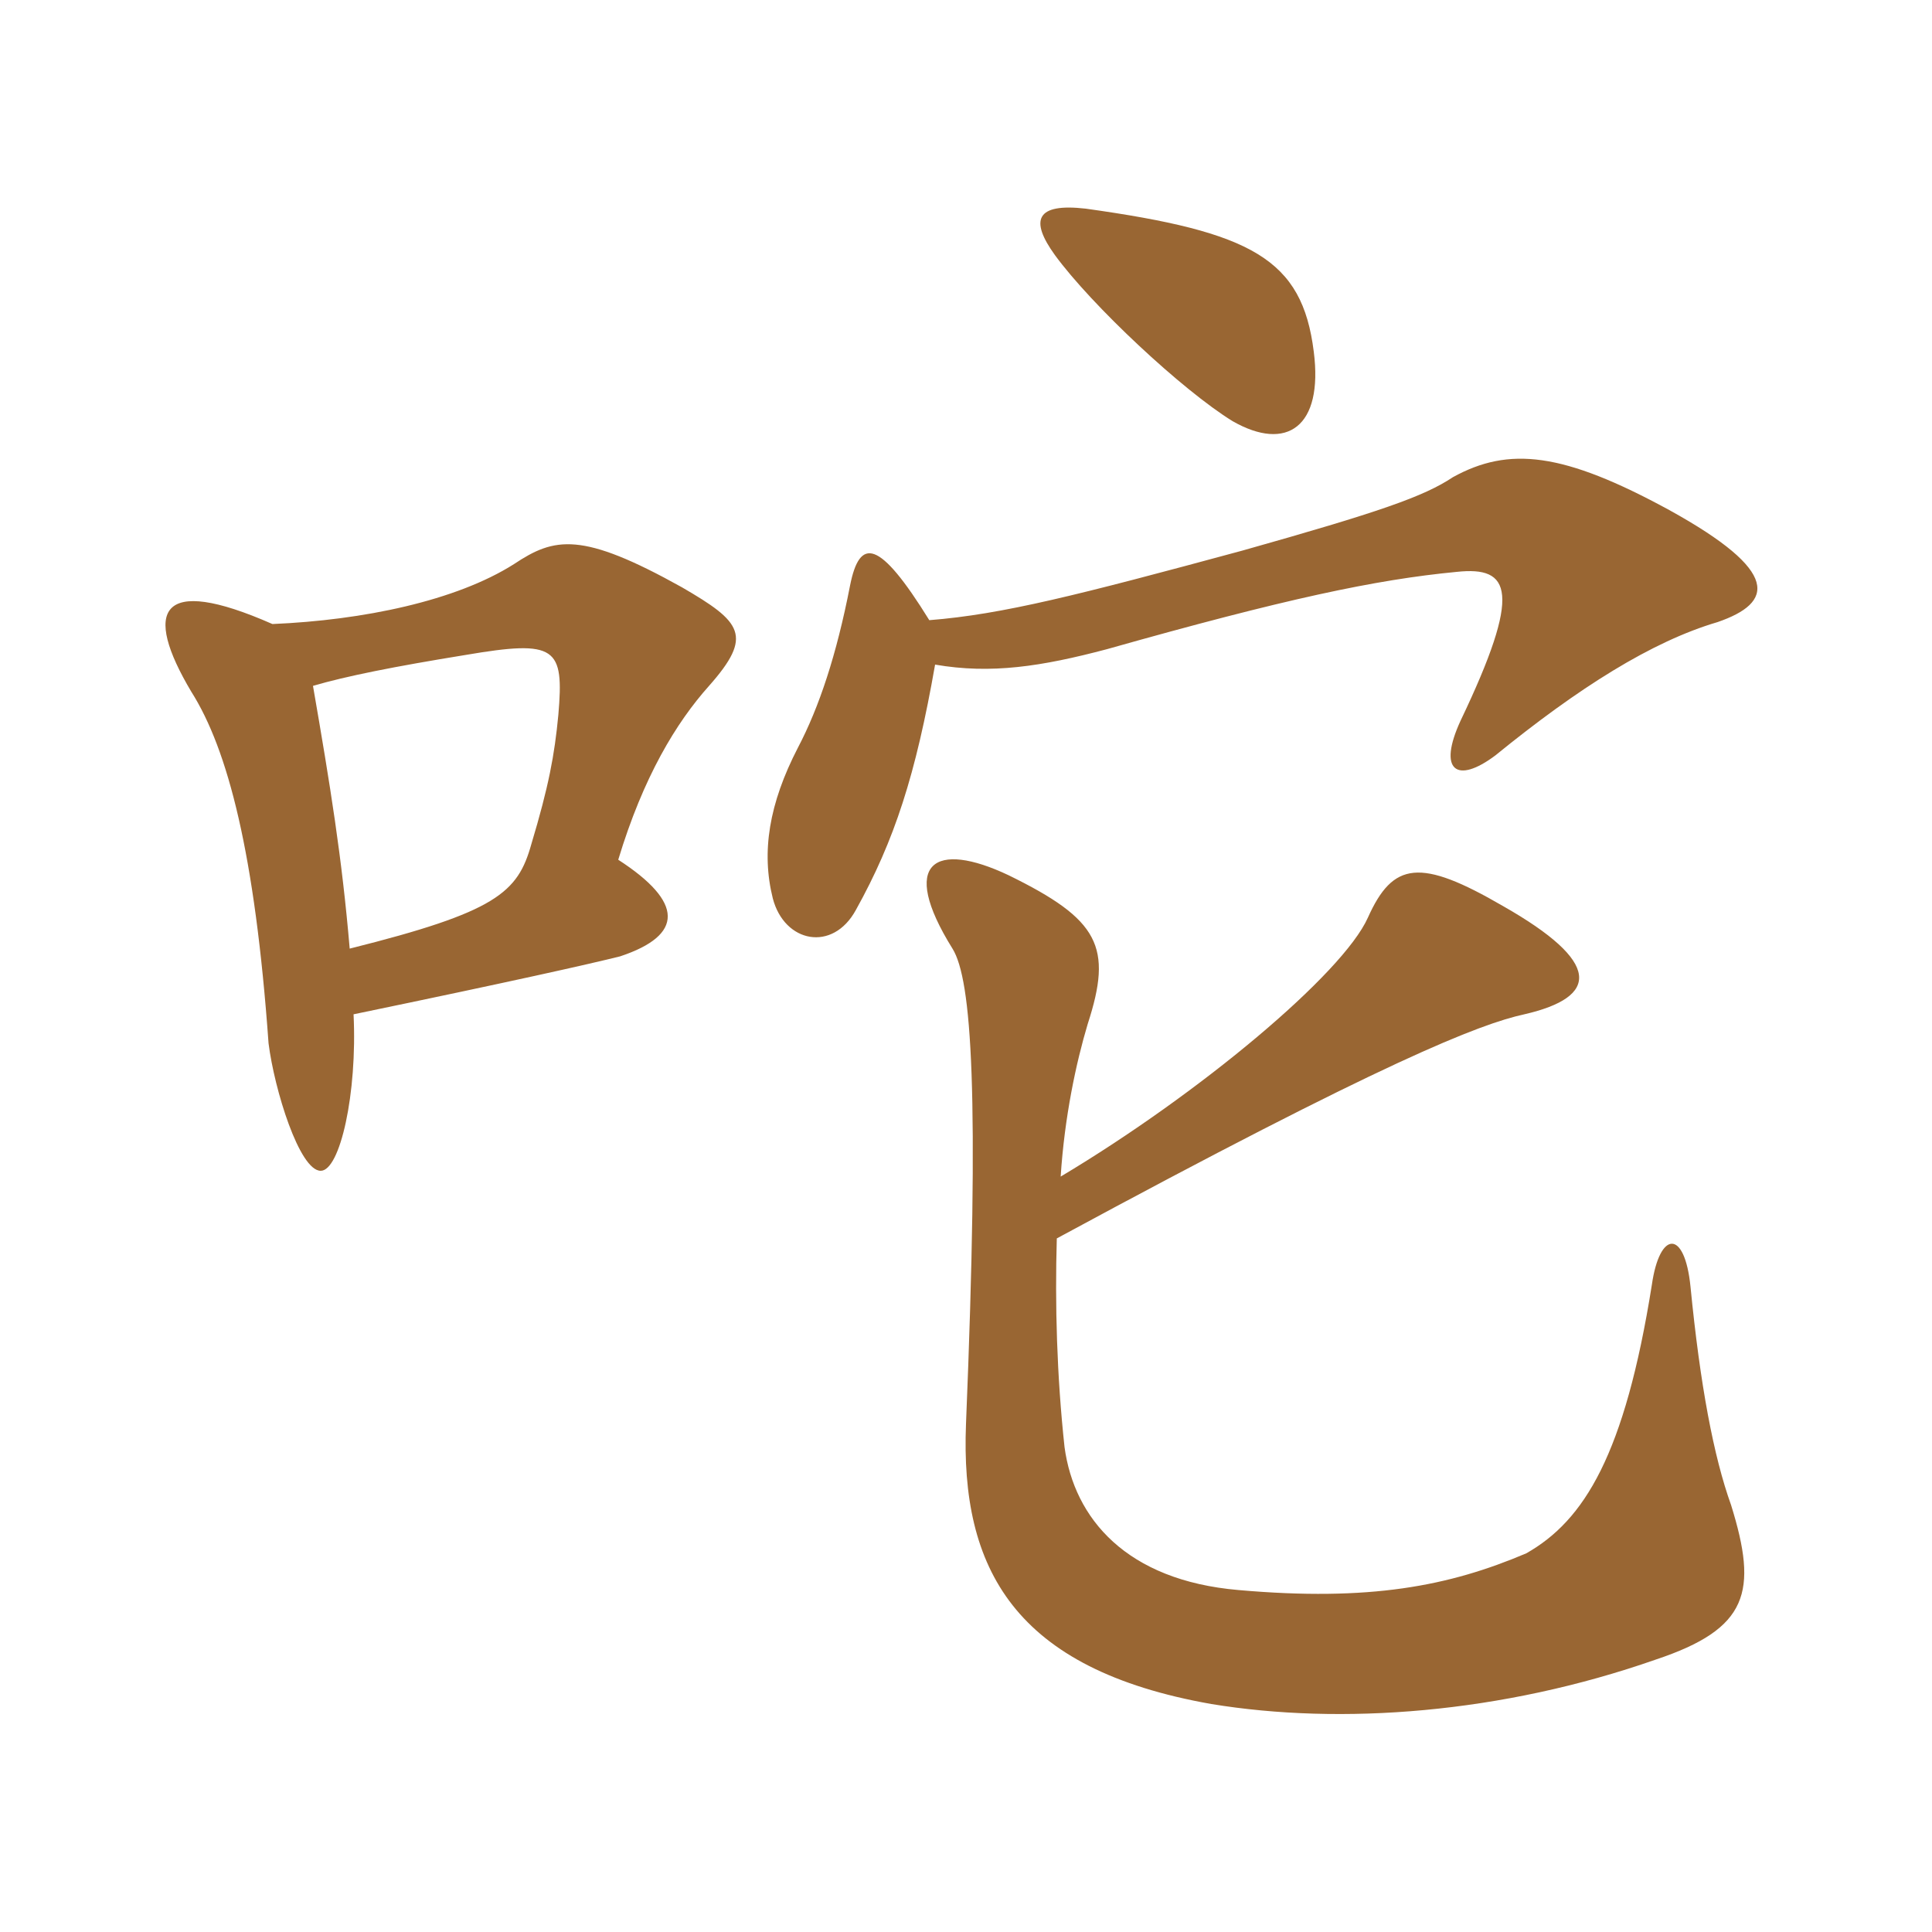 <svg xmlns="http://www.w3.org/2000/svg" xmlns:xlink="http://www.w3.org/1999/xlink" width="150" height="150"><path fill="#996633" padding="10" d="M27.15 73.65C26.55 66.60 25.65 61.05 24.30 53.25C26.85 52.50 30.60 51.75 36.15 50.85C43.20 49.65 43.80 50.25 43.35 55.50C43.05 58.65 42.60 61.05 41.25 65.55C40.20 69.30 38.55 70.80 27.15 73.65ZM21.15 48.45C12.30 44.55 11.10 47.40 14.85 53.70C17.70 58.20 19.80 66.30 20.85 81C21.30 84.60 23.25 90.90 24.90 90.90C26.40 90.90 27.75 84.90 27.45 78.75C39.75 76.20 45.75 74.85 48.15 74.25C53.10 72.60 53.10 70.05 48 66.75C49.95 60.30 52.50 56.10 55.05 53.25C58.50 49.35 57.60 48.30 52.95 45.60C45.15 41.25 43.05 41.70 39.90 43.80C35.40 46.65 28.20 48.15 21.15 48.45ZM82.35 91.35C82.65 86.70 83.55 82.50 84.45 79.50C86.40 73.50 85.35 71.40 78.30 67.95C72.60 65.25 69.75 66.90 73.95 73.65C75.45 76.05 76.05 84.90 75 110.55C74.55 121.80 78.75 129.60 94.05 132.30C104.10 133.95 116.55 133.05 128.55 128.85C135.75 126.45 136.50 123.60 134.40 116.85C133.05 113.10 132 107.55 131.25 99.90C130.80 95.40 128.85 95.55 128.25 99.75C126.15 112.95 123 118.05 118.50 120.60C112.50 123.15 106.35 124.35 96.15 123.45C87.45 122.70 83.40 117.90 82.65 112.35C82.05 106.80 81.90 101.25 82.05 96.15C107.55 82.35 114.90 79.50 118.35 78.75C124.20 77.40 124.35 74.70 116.70 70.35C110.25 66.60 108.15 66.90 106.20 71.25C104.25 75.60 93.15 84.90 82.35 91.35ZM72.15 48.15C68.25 41.85 66.75 41.70 66 45.45C64.95 50.85 63.60 54.90 61.95 58.05C59.70 62.40 59.10 66.15 60 69.75C60.90 73.20 64.65 73.95 66.45 70.65C69.45 65.25 71.10 60.15 72.60 51.60C76.95 52.35 80.85 51.75 85.95 50.40C99.75 46.50 106.80 45 113.10 44.40C117.30 43.95 118.20 45.90 113.40 55.95C111.60 59.85 113.10 60.90 116.10 58.65C122.55 53.40 128.25 49.80 133.35 48.30C137.70 46.80 138.30 44.40 129.60 39.60C121.35 35.10 117.15 34.65 112.80 37.05C110.55 38.55 107.10 39.75 96.45 42.75C83.70 46.20 77.85 47.70 72.15 48.15ZM102 27.30C101.10 20.10 97.20 18 84.30 16.20C80.40 15.75 79.95 17.10 81.90 19.80C84.75 23.70 91.80 30.30 95.70 32.70C99.90 35.10 102.75 33.15 102 27.30Z"/></svg>